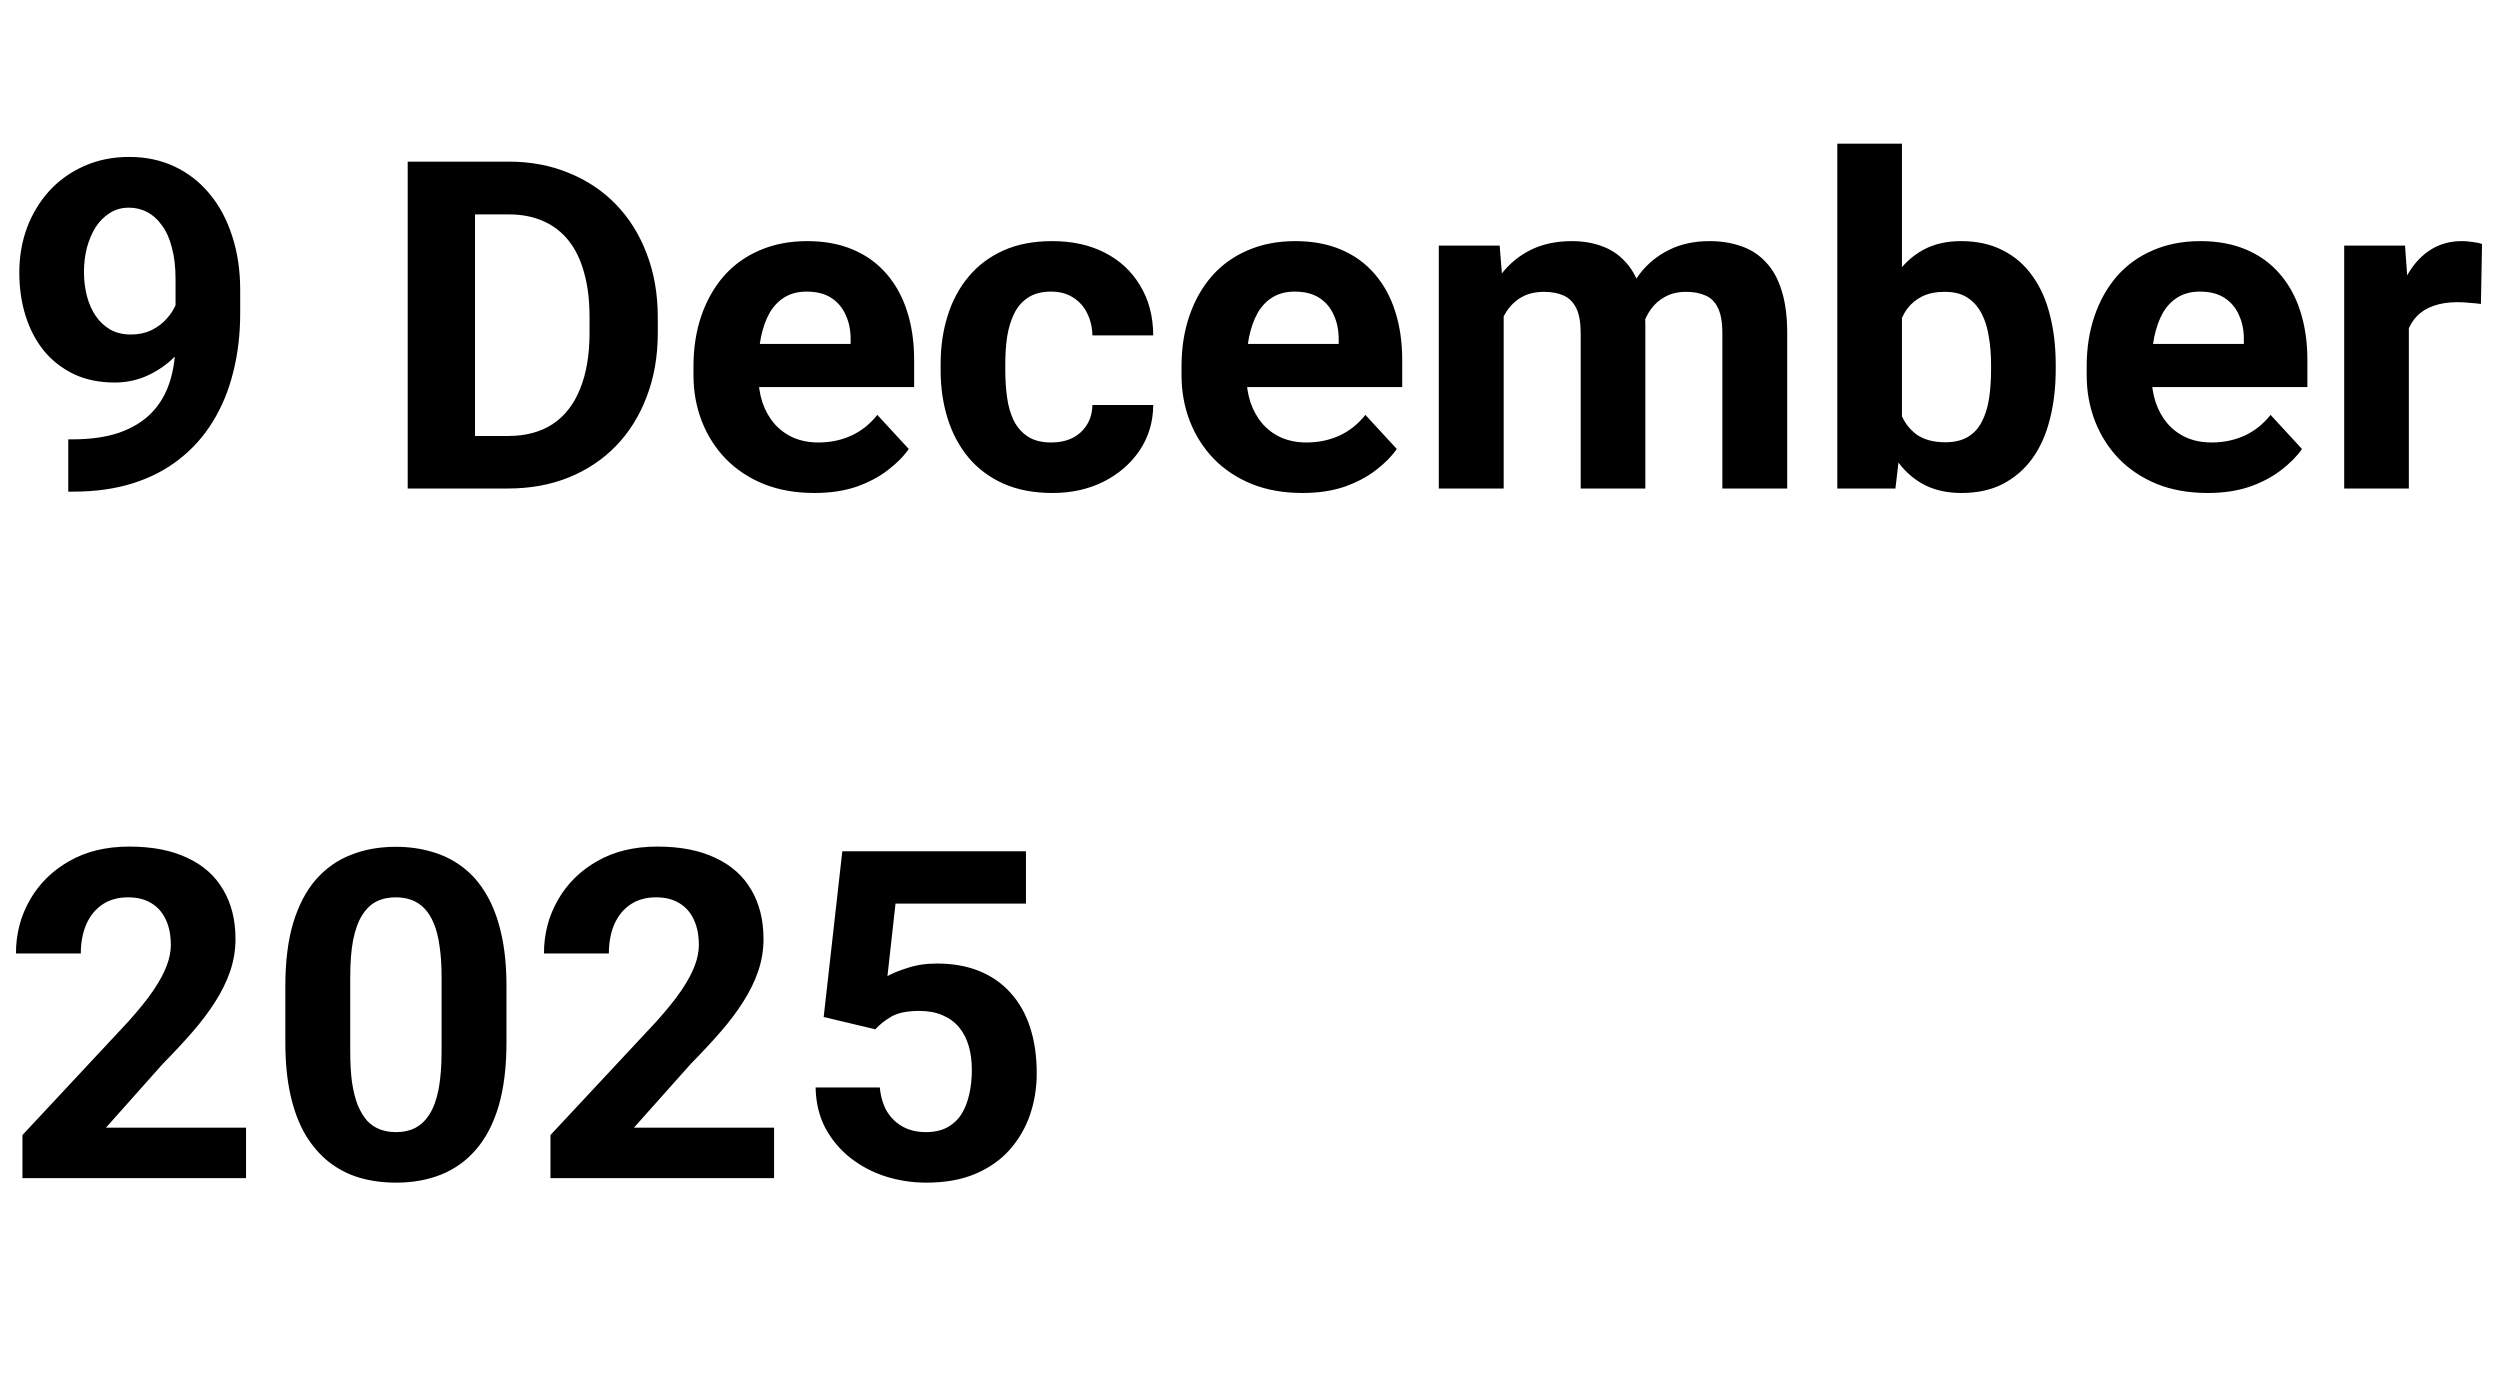 <svg width="87" height="48" viewBox="0 0 87 48" fill="none" xmlns="http://www.w3.org/2000/svg">
<path d="M2.375 15.289H2.523C3.148 15.289 3.685 15.213 4.133 15.062C4.586 14.906 4.958 14.682 5.25 14.391C5.542 14.099 5.758 13.742 5.898 13.32C6.039 12.893 6.109 12.409 6.109 11.867V9.711C6.109 9.299 6.068 8.938 5.984 8.625C5.906 8.312 5.792 8.055 5.641 7.852C5.495 7.643 5.323 7.487 5.125 7.383C4.932 7.279 4.719 7.227 4.484 7.227C4.234 7.227 4.013 7.289 3.82 7.414C3.628 7.534 3.464 7.698 3.328 7.906C3.198 8.115 3.096 8.354 3.023 8.625C2.956 8.891 2.922 9.169 2.922 9.461C2.922 9.753 2.956 10.031 3.023 10.297C3.091 10.557 3.193 10.789 3.328 10.992C3.464 11.19 3.633 11.349 3.836 11.469C4.039 11.583 4.279 11.641 4.555 11.641C4.82 11.641 5.057 11.591 5.266 11.492C5.479 11.388 5.659 11.253 5.805 11.086C5.956 10.919 6.07 10.734 6.148 10.531C6.232 10.328 6.273 10.122 6.273 9.914L7.016 10.32C7.016 10.685 6.938 11.044 6.781 11.398C6.625 11.753 6.406 12.075 6.125 12.367C5.849 12.654 5.529 12.883 5.164 13.055C4.799 13.227 4.409 13.312 3.992 13.312C3.461 13.312 2.99 13.216 2.578 13.023C2.167 12.825 1.818 12.555 1.531 12.211C1.25 11.862 1.036 11.456 0.891 10.992C0.745 10.529 0.672 10.026 0.672 9.484C0.672 8.932 0.76 8.414 0.938 7.93C1.12 7.445 1.378 7.018 1.711 6.648C2.049 6.279 2.453 5.99 2.922 5.781C3.396 5.568 3.922 5.461 4.5 5.461C5.078 5.461 5.604 5.573 6.078 5.797C6.552 6.021 6.958 6.339 7.297 6.75C7.635 7.156 7.896 7.643 8.078 8.211C8.266 8.779 8.359 9.409 8.359 10.102V10.883C8.359 11.622 8.279 12.31 8.117 12.945C7.961 13.581 7.724 14.156 7.406 14.672C7.094 15.182 6.703 15.62 6.234 15.984C5.771 16.349 5.232 16.628 4.617 16.82C4.003 17.013 3.315 17.109 2.555 17.109H2.375V15.289ZM17.68 17H15.203L15.219 15.172H17.68C18.294 15.172 18.812 15.034 19.234 14.758C19.656 14.477 19.974 14.068 20.188 13.531C20.406 12.995 20.516 12.346 20.516 11.586V11.031C20.516 10.448 20.453 9.935 20.328 9.492C20.208 9.049 20.029 8.677 19.789 8.375C19.549 8.073 19.255 7.846 18.906 7.695C18.557 7.539 18.156 7.461 17.703 7.461H15.156V5.625H17.703C18.463 5.625 19.159 5.755 19.789 6.016C20.424 6.271 20.974 6.638 21.438 7.117C21.901 7.596 22.258 8.169 22.508 8.836C22.763 9.497 22.891 10.234 22.891 11.047V11.586C22.891 12.393 22.763 13.13 22.508 13.797C22.258 14.463 21.901 15.037 21.438 15.516C20.979 15.99 20.43 16.357 19.789 16.617C19.154 16.872 18.451 17 17.68 17ZM16.531 5.625V17H14.188V5.625H16.531ZM28.344 17.156C27.688 17.156 27.099 17.052 26.578 16.844C26.057 16.63 25.615 16.336 25.25 15.961C24.891 15.586 24.615 15.151 24.422 14.656C24.229 14.156 24.133 13.625 24.133 13.062V12.75C24.133 12.109 24.224 11.523 24.406 10.992C24.588 10.461 24.849 10 25.188 9.609C25.531 9.219 25.948 8.919 26.438 8.711C26.927 8.497 27.479 8.391 28.094 8.391C28.693 8.391 29.224 8.49 29.688 8.688C30.151 8.885 30.539 9.167 30.852 9.531C31.169 9.896 31.409 10.333 31.57 10.844C31.732 11.349 31.812 11.912 31.812 12.531V13.469H25.094V11.969H29.602V11.797C29.602 11.484 29.544 11.206 29.43 10.961C29.32 10.711 29.154 10.513 28.93 10.367C28.706 10.221 28.419 10.148 28.07 10.148C27.773 10.148 27.518 10.213 27.305 10.344C27.091 10.474 26.917 10.656 26.781 10.891C26.651 11.125 26.552 11.401 26.484 11.719C26.422 12.031 26.391 12.375 26.391 12.75V13.062C26.391 13.401 26.438 13.713 26.531 14C26.63 14.287 26.768 14.534 26.945 14.742C27.128 14.95 27.346 15.112 27.602 15.227C27.862 15.341 28.156 15.398 28.484 15.398C28.891 15.398 29.268 15.32 29.617 15.164C29.971 15.003 30.276 14.76 30.531 14.438L31.625 15.625C31.448 15.88 31.206 16.125 30.898 16.359C30.596 16.594 30.232 16.787 29.805 16.938C29.378 17.083 28.891 17.156 28.344 17.156ZM36.586 15.398C36.862 15.398 37.107 15.346 37.32 15.242C37.534 15.133 37.7 14.982 37.82 14.789C37.945 14.591 38.01 14.359 38.016 14.094H40.133C40.128 14.688 39.969 15.216 39.656 15.68C39.344 16.138 38.925 16.5 38.398 16.766C37.872 17.026 37.284 17.156 36.633 17.156C35.977 17.156 35.404 17.047 34.914 16.828C34.43 16.609 34.026 16.307 33.703 15.922C33.38 15.531 33.138 15.078 32.977 14.562C32.815 14.042 32.734 13.484 32.734 12.891V12.664C32.734 12.065 32.815 11.508 32.977 10.992C33.138 10.471 33.38 10.018 33.703 9.633C34.026 9.242 34.43 8.938 34.914 8.719C35.398 8.5 35.966 8.391 36.617 8.391C37.31 8.391 37.917 8.523 38.438 8.789C38.964 9.055 39.375 9.435 39.672 9.93C39.974 10.419 40.128 11 40.133 11.672H38.016C38.01 11.391 37.95 11.135 37.836 10.906C37.727 10.677 37.565 10.495 37.352 10.359C37.143 10.219 36.885 10.148 36.578 10.148C36.25 10.148 35.982 10.219 35.773 10.359C35.565 10.495 35.404 10.682 35.289 10.922C35.175 11.156 35.094 11.425 35.047 11.727C35.005 12.023 34.984 12.336 34.984 12.664V12.891C34.984 13.219 35.005 13.534 35.047 13.836C35.089 14.138 35.167 14.406 35.281 14.641C35.401 14.875 35.565 15.06 35.773 15.195C35.982 15.331 36.253 15.398 36.586 15.398ZM45.328 17.156C44.672 17.156 44.083 17.052 43.562 16.844C43.042 16.63 42.599 16.336 42.234 15.961C41.875 15.586 41.599 15.151 41.406 14.656C41.214 14.156 41.117 13.625 41.117 13.062V12.75C41.117 12.109 41.208 11.523 41.391 10.992C41.573 10.461 41.833 10 42.172 9.609C42.516 9.219 42.932 8.919 43.422 8.711C43.911 8.497 44.464 8.391 45.078 8.391C45.677 8.391 46.208 8.49 46.672 8.688C47.135 8.885 47.523 9.167 47.836 9.531C48.154 9.896 48.393 10.333 48.555 10.844C48.716 11.349 48.797 11.912 48.797 12.531V13.469H42.078V11.969H46.586V11.797C46.586 11.484 46.529 11.206 46.414 10.961C46.305 10.711 46.138 10.513 45.914 10.367C45.69 10.221 45.404 10.148 45.055 10.148C44.758 10.148 44.503 10.213 44.289 10.344C44.075 10.474 43.901 10.656 43.766 10.891C43.635 11.125 43.536 11.401 43.469 11.719C43.406 12.031 43.375 12.375 43.375 12.75V13.062C43.375 13.401 43.422 13.713 43.516 14C43.615 14.287 43.753 14.534 43.93 14.742C44.112 14.95 44.331 15.112 44.586 15.227C44.846 15.341 45.141 15.398 45.469 15.398C45.875 15.398 46.253 15.32 46.602 15.164C46.956 15.003 47.26 14.76 47.516 14.438L48.609 15.625C48.432 15.88 48.19 16.125 47.883 16.359C47.581 16.594 47.216 16.787 46.789 16.938C46.362 17.083 45.875 17.156 45.328 17.156ZM52.328 10.297V17H50.07V8.547H52.188L52.328 10.297ZM52.016 12.477H51.391C51.391 11.888 51.461 11.346 51.602 10.852C51.747 10.352 51.958 9.919 52.234 9.555C52.516 9.185 52.862 8.898 53.273 8.695C53.685 8.492 54.161 8.391 54.703 8.391C55.078 8.391 55.422 8.448 55.734 8.562C56.047 8.672 56.315 8.846 56.539 9.086C56.768 9.32 56.945 9.628 57.07 10.008C57.195 10.383 57.258 10.833 57.258 11.359V17H55.008V11.609C55.008 11.224 54.956 10.927 54.852 10.719C54.747 10.51 54.599 10.365 54.406 10.281C54.219 10.198 53.992 10.156 53.727 10.156C53.435 10.156 53.18 10.216 52.961 10.336C52.747 10.456 52.57 10.622 52.43 10.836C52.289 11.044 52.185 11.289 52.117 11.57C52.05 11.852 52.016 12.154 52.016 12.477ZM57.047 12.219L56.242 12.32C56.242 11.768 56.31 11.255 56.445 10.781C56.586 10.307 56.792 9.891 57.062 9.531C57.339 9.172 57.68 8.893 58.086 8.695C58.492 8.492 58.961 8.391 59.492 8.391C59.898 8.391 60.268 8.451 60.602 8.57C60.935 8.685 61.219 8.87 61.453 9.125C61.693 9.375 61.875 9.703 62 10.109C62.13 10.516 62.195 11.013 62.195 11.602V17H59.938V11.602C59.938 11.211 59.885 10.914 59.781 10.711C59.682 10.503 59.536 10.359 59.344 10.281C59.156 10.198 58.932 10.156 58.672 10.156C58.401 10.156 58.164 10.211 57.961 10.32C57.758 10.425 57.589 10.57 57.453 10.758C57.318 10.945 57.216 11.164 57.148 11.414C57.081 11.659 57.047 11.927 57.047 12.219ZM63.938 5H66.188V15.062L65.961 17H63.938V5ZM71.539 12.688V12.852C71.539 13.482 71.471 14.06 71.336 14.586C71.206 15.112 71.003 15.568 70.727 15.953C70.451 16.333 70.107 16.63 69.695 16.844C69.289 17.052 68.81 17.156 68.258 17.156C67.742 17.156 67.294 17.052 66.914 16.844C66.539 16.635 66.224 16.341 65.969 15.961C65.713 15.581 65.508 15.135 65.352 14.625C65.195 14.115 65.078 13.557 65 12.953V12.594C65.078 11.99 65.195 11.432 65.352 10.922C65.508 10.412 65.713 9.966 65.969 9.586C66.224 9.206 66.539 8.911 66.914 8.703C67.289 8.495 67.732 8.391 68.242 8.391C68.799 8.391 69.284 8.497 69.695 8.711C70.112 8.919 70.456 9.216 70.727 9.602C71.003 9.982 71.206 10.435 71.336 10.961C71.471 11.482 71.539 12.057 71.539 12.688ZM69.289 12.852V12.688C69.289 12.344 69.263 12.021 69.211 11.719C69.164 11.412 69.081 11.143 68.961 10.914C68.841 10.68 68.677 10.495 68.469 10.359C68.266 10.224 68.003 10.156 67.68 10.156C67.372 10.156 67.112 10.208 66.898 10.312C66.685 10.417 66.508 10.562 66.367 10.75C66.232 10.938 66.13 11.162 66.062 11.422C65.995 11.677 65.953 11.958 65.938 12.266V13.289C65.953 13.7 66.021 14.065 66.141 14.383C66.266 14.695 66.453 14.943 66.703 15.125C66.958 15.302 67.289 15.391 67.695 15.391C68.013 15.391 68.276 15.328 68.484 15.203C68.693 15.078 68.854 14.901 68.969 14.672C69.088 14.443 69.172 14.175 69.219 13.867C69.266 13.555 69.289 13.216 69.289 12.852ZM76.828 17.156C76.172 17.156 75.583 17.052 75.062 16.844C74.542 16.63 74.099 16.336 73.734 15.961C73.375 15.586 73.099 15.151 72.906 14.656C72.713 14.156 72.617 13.625 72.617 13.062V12.75C72.617 12.109 72.708 11.523 72.891 10.992C73.073 10.461 73.333 10 73.672 9.609C74.016 9.219 74.432 8.919 74.922 8.711C75.412 8.497 75.963 8.391 76.578 8.391C77.177 8.391 77.708 8.49 78.172 8.688C78.635 8.885 79.023 9.167 79.336 9.531C79.654 9.896 79.893 10.333 80.055 10.844C80.216 11.349 80.297 11.912 80.297 12.531V13.469H73.578V11.969H78.086V11.797C78.086 11.484 78.029 11.206 77.914 10.961C77.805 10.711 77.638 10.513 77.414 10.367C77.19 10.221 76.904 10.148 76.555 10.148C76.258 10.148 76.003 10.213 75.789 10.344C75.576 10.474 75.401 10.656 75.266 10.891C75.135 11.125 75.037 11.401 74.969 11.719C74.906 12.031 74.875 12.375 74.875 12.75V13.062C74.875 13.401 74.922 13.713 75.016 14C75.115 14.287 75.253 14.534 75.43 14.742C75.612 14.95 75.831 15.112 76.086 15.227C76.346 15.341 76.641 15.398 76.969 15.398C77.375 15.398 77.753 15.32 78.102 15.164C78.456 15.003 78.76 14.76 79.016 14.438L80.109 15.625C79.932 15.88 79.69 16.125 79.383 16.359C79.081 16.594 78.716 16.787 78.289 16.938C77.862 17.083 77.375 17.156 76.828 17.156ZM83.828 10.391V17H81.578V8.547H83.695L83.828 10.391ZM86.375 8.492L86.336 10.578C86.227 10.562 86.094 10.55 85.938 10.539C85.787 10.523 85.648 10.516 85.523 10.516C85.206 10.516 84.93 10.557 84.695 10.641C84.466 10.719 84.273 10.836 84.117 10.992C83.966 11.148 83.852 11.338 83.773 11.562C83.701 11.787 83.659 12.042 83.648 12.328L83.195 12.188C83.195 11.641 83.25 11.138 83.359 10.68C83.469 10.216 83.628 9.812 83.836 9.469C84.049 9.125 84.31 8.859 84.617 8.672C84.924 8.484 85.276 8.391 85.672 8.391C85.797 8.391 85.924 8.401 86.055 8.422C86.185 8.438 86.292 8.461 86.375 8.492ZM8.562 39.242V41H0.781V39.5L4.461 35.555C4.831 35.143 5.122 34.781 5.336 34.469C5.549 34.151 5.703 33.867 5.797 33.617C5.896 33.362 5.945 33.12 5.945 32.891C5.945 32.547 5.888 32.253 5.773 32.008C5.659 31.758 5.49 31.565 5.266 31.43C5.047 31.294 4.776 31.227 4.453 31.227C4.109 31.227 3.812 31.31 3.562 31.477C3.318 31.643 3.13 31.875 3 32.172C2.875 32.469 2.812 32.805 2.812 33.18H0.555C0.555 32.503 0.716 31.883 1.039 31.32C1.362 30.753 1.818 30.302 2.406 29.969C2.995 29.63 3.693 29.461 4.5 29.461C5.297 29.461 5.969 29.591 6.516 29.852C7.068 30.107 7.484 30.477 7.766 30.961C8.052 31.44 8.195 32.013 8.195 32.68C8.195 33.055 8.135 33.422 8.016 33.781C7.896 34.135 7.724 34.49 7.5 34.844C7.281 35.193 7.016 35.547 6.703 35.906C6.391 36.266 6.044 36.638 5.664 37.023L3.688 39.242H8.562ZM17.625 34.312V36.281C17.625 37.135 17.534 37.872 17.352 38.492C17.169 39.107 16.906 39.612 16.562 40.008C16.224 40.398 15.82 40.688 15.352 40.875C14.883 41.062 14.362 41.156 13.789 41.156C13.331 41.156 12.904 41.099 12.508 40.984C12.112 40.865 11.755 40.68 11.438 40.43C11.125 40.18 10.854 39.865 10.625 39.484C10.401 39.099 10.229 38.641 10.109 38.109C9.99 37.578 9.93 36.969 9.93 36.281V34.312C9.93 33.458 10.021 32.727 10.203 32.117C10.391 31.503 10.654 31 10.992 30.609C11.336 30.219 11.742 29.932 12.211 29.75C12.68 29.562 13.2 29.469 13.773 29.469C14.232 29.469 14.656 29.529 15.047 29.648C15.443 29.763 15.8 29.943 16.117 30.188C16.435 30.432 16.706 30.747 16.93 31.133C17.154 31.513 17.326 31.969 17.445 32.5C17.565 33.026 17.625 33.63 17.625 34.312ZM15.367 36.578V34.008C15.367 33.596 15.344 33.237 15.297 32.93C15.255 32.622 15.19 32.362 15.102 32.148C15.013 31.93 14.904 31.753 14.773 31.617C14.643 31.482 14.495 31.383 14.328 31.32C14.162 31.258 13.977 31.227 13.773 31.227C13.518 31.227 13.292 31.276 13.094 31.375C12.901 31.474 12.737 31.633 12.602 31.852C12.466 32.065 12.362 32.352 12.289 32.711C12.221 33.065 12.188 33.497 12.188 34.008V36.578C12.188 36.99 12.208 37.352 12.25 37.664C12.297 37.977 12.365 38.245 12.453 38.469C12.547 38.688 12.656 38.867 12.781 39.008C12.912 39.143 13.06 39.242 13.227 39.305C13.398 39.367 13.586 39.398 13.789 39.398C14.039 39.398 14.26 39.349 14.453 39.25C14.651 39.146 14.818 38.984 14.953 38.766C15.094 38.542 15.198 38.25 15.266 37.891C15.333 37.531 15.367 37.094 15.367 36.578ZM26.938 39.242V41H19.156V39.5L22.836 35.555C23.206 35.143 23.497 34.781 23.711 34.469C23.924 34.151 24.078 33.867 24.172 33.617C24.271 33.362 24.32 33.12 24.32 32.891C24.32 32.547 24.263 32.253 24.148 32.008C24.034 31.758 23.865 31.565 23.641 31.43C23.422 31.294 23.151 31.227 22.828 31.227C22.484 31.227 22.188 31.31 21.938 31.477C21.693 31.643 21.505 31.875 21.375 32.172C21.25 32.469 21.188 32.805 21.188 33.18H18.93C18.93 32.503 19.091 31.883 19.414 31.32C19.737 30.753 20.193 30.302 20.781 29.969C21.37 29.63 22.068 29.461 22.875 29.461C23.672 29.461 24.344 29.591 24.891 29.852C25.443 30.107 25.859 30.477 26.141 30.961C26.427 31.44 26.57 32.013 26.57 32.68C26.57 33.055 26.51 33.422 26.391 33.781C26.271 34.135 26.099 34.49 25.875 34.844C25.656 35.193 25.391 35.547 25.078 35.906C24.766 36.266 24.419 36.638 24.039 37.023L22.062 39.242H26.938ZM30.461 35.82L28.664 35.391L29.312 29.625H35.703V31.445H31.164L30.883 33.969C31.034 33.88 31.263 33.786 31.57 33.688C31.878 33.583 32.221 33.531 32.602 33.531C33.154 33.531 33.643 33.617 34.07 33.789C34.497 33.961 34.859 34.211 35.156 34.539C35.458 34.867 35.688 35.268 35.844 35.742C36 36.216 36.078 36.753 36.078 37.352C36.078 37.857 36 38.339 35.844 38.797C35.688 39.25 35.45 39.656 35.133 40.016C34.815 40.37 34.417 40.648 33.938 40.852C33.458 41.055 32.891 41.156 32.234 41.156C31.745 41.156 31.271 41.083 30.812 40.938C30.359 40.792 29.951 40.575 29.586 40.289C29.227 40.003 28.938 39.656 28.719 39.25C28.505 38.839 28.393 38.37 28.383 37.844H30.617C30.648 38.167 30.732 38.445 30.867 38.68C31.008 38.909 31.193 39.086 31.422 39.211C31.651 39.336 31.919 39.398 32.227 39.398C32.513 39.398 32.758 39.344 32.961 39.234C33.164 39.125 33.328 38.974 33.453 38.781C33.578 38.583 33.669 38.354 33.727 38.094C33.789 37.828 33.82 37.542 33.82 37.234C33.82 36.927 33.784 36.648 33.711 36.398C33.638 36.148 33.526 35.932 33.375 35.75C33.224 35.568 33.031 35.427 32.797 35.328C32.568 35.229 32.3 35.18 31.992 35.18C31.576 35.18 31.253 35.245 31.023 35.375C30.799 35.505 30.612 35.654 30.461 35.82Z" fill="black"/>
</svg>
